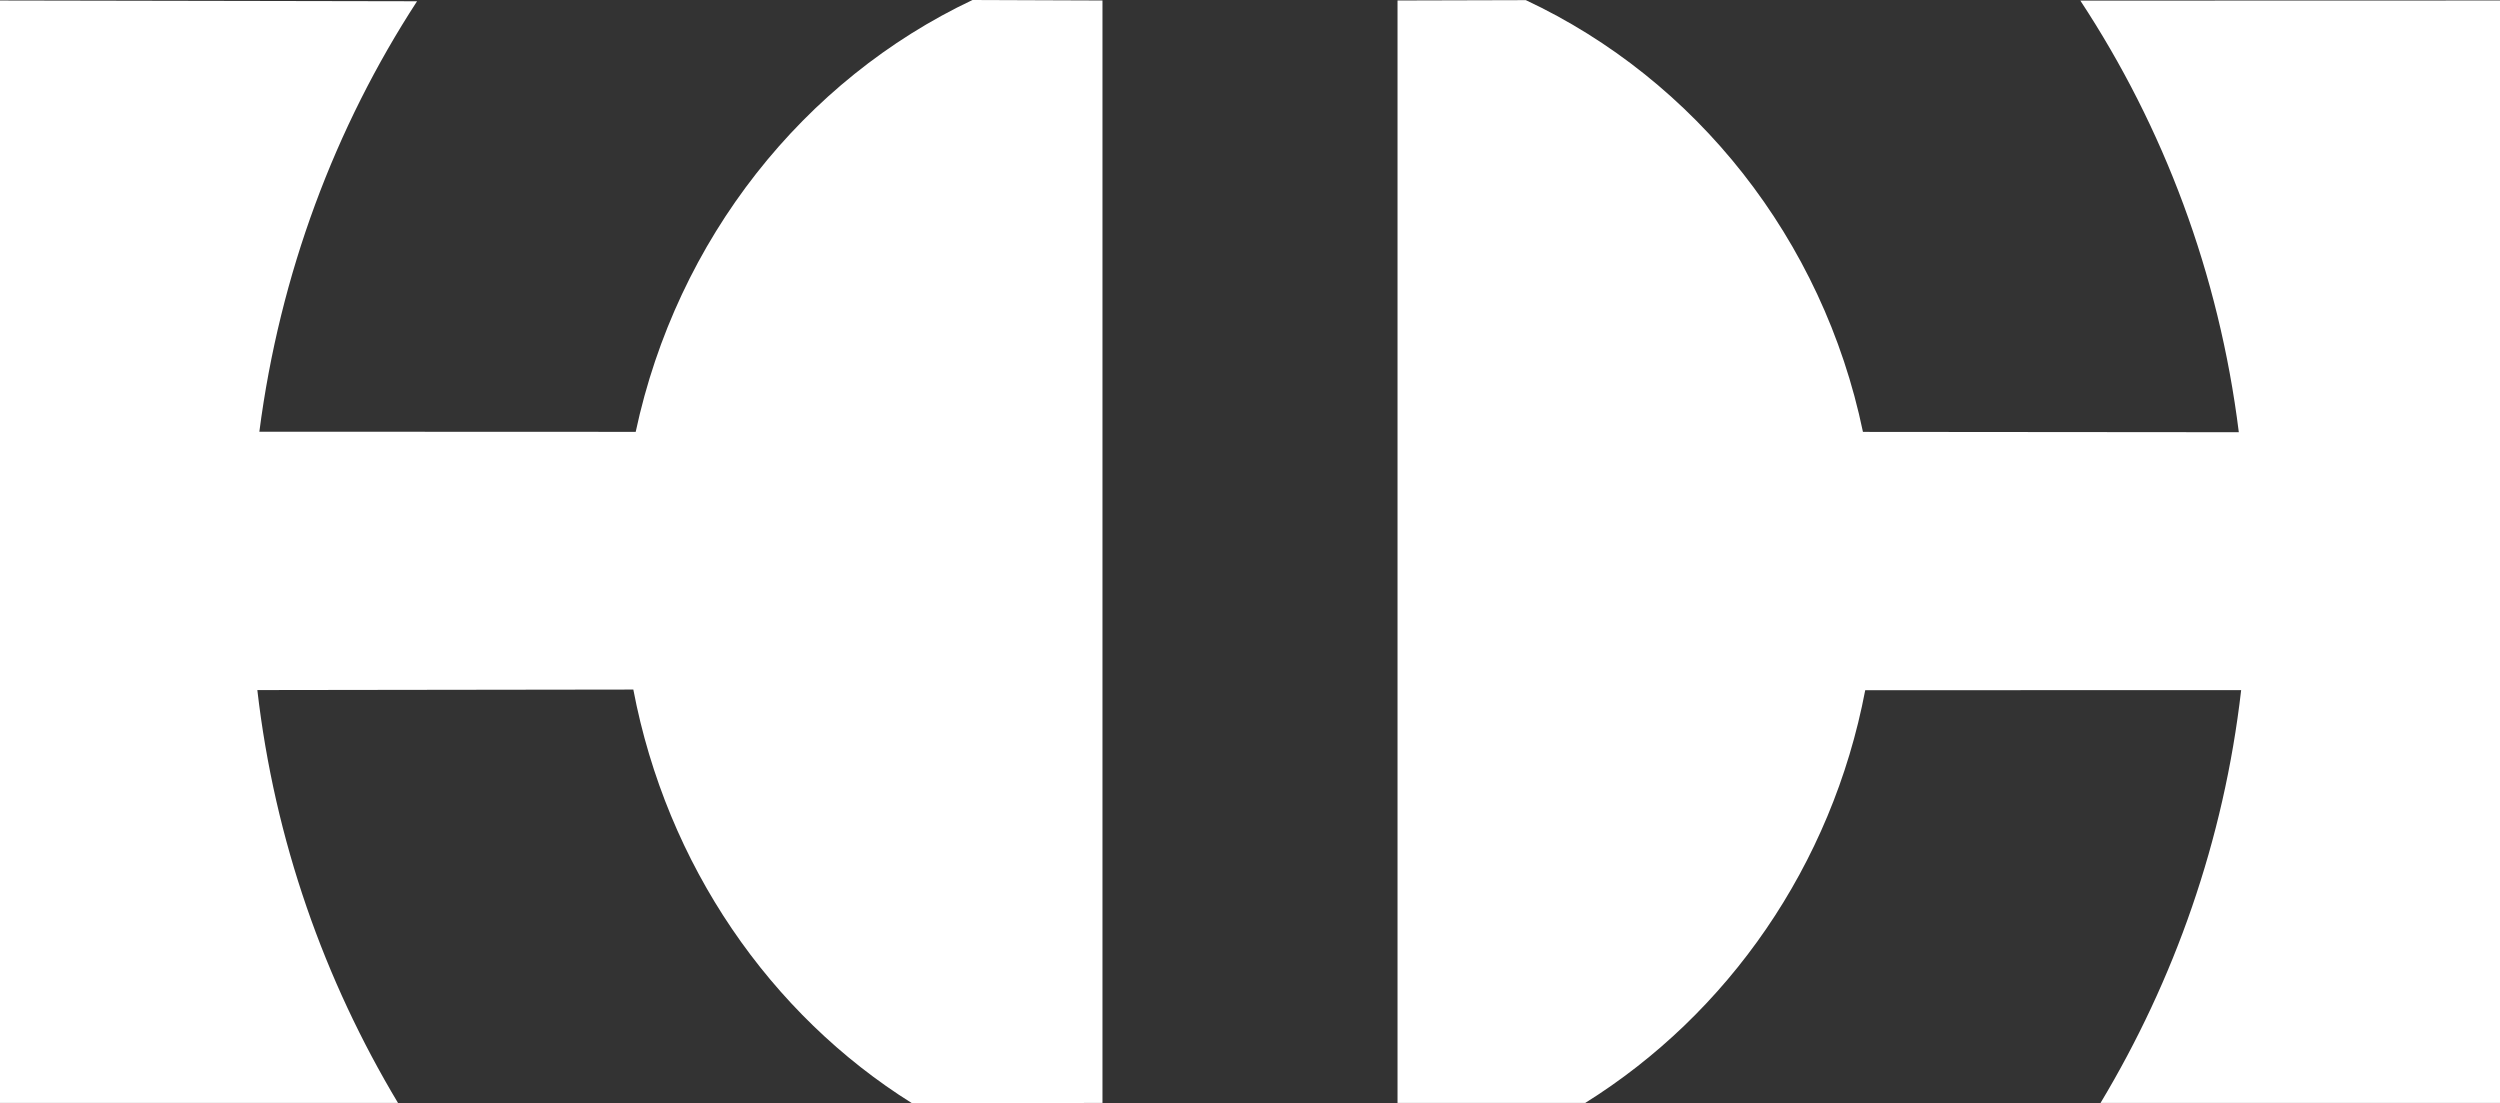 <?xml version="1.0" encoding="utf-8"?>
<!-- Generator: Adobe Illustrator 27.0.0, SVG Export Plug-In . SVG Version: 6.00 Build 0)  -->
<svg version="1.1" id="Ebene_1" xmlns="http://www.w3.org/2000/svg" xmlns:xlink="http://www.w3.org/1999/xlink" x="0px" y="0px"
	 width="103.422px" height="45.641px" viewBox="0 0 103.422 45.641"
	 style="enable-background:new 0 0 103.422 45.641;" xml:space="preserve">
<rect x="0" y="0" width="103.422" height="45.641" fill="#333333" stroke="none"/>
<style type="text/css">
	.st0{fill:#FFFFFF;}
</style>
<g>
	<path class="st0" d="M86.061,0.025c3.442,5.231,5.737,11.283,6.556,17.855L77.068,17.867
		C75.411,9.89,70.145,3.299,63.122,0.006l-5.308,0.014v45.607h7.765
		c5.889-3.677,10.203-9.815,11.583-17.074l15.552-0.004
		c-0.717,6.234-2.768,11.998-5.817,17.078h16.525V0.02L86.061,0.025z"/>
	<path class="st0" d="M16.465,45.627H0V0.02L17.253,0.052
		c-3.392,5.213-5.677,11.274-6.524,17.807l15.569,0.006
		C28.003,9.885,33.252,3.3,40.231,0l5.377,0.02v45.607l-7.876,0.014
		c-5.879-3.677-10.151-9.866-11.532-17.115l-15.554,0.021
		C11.362,34.774,13.423,40.552,16.465,45.627"/>
</g>
</svg>
